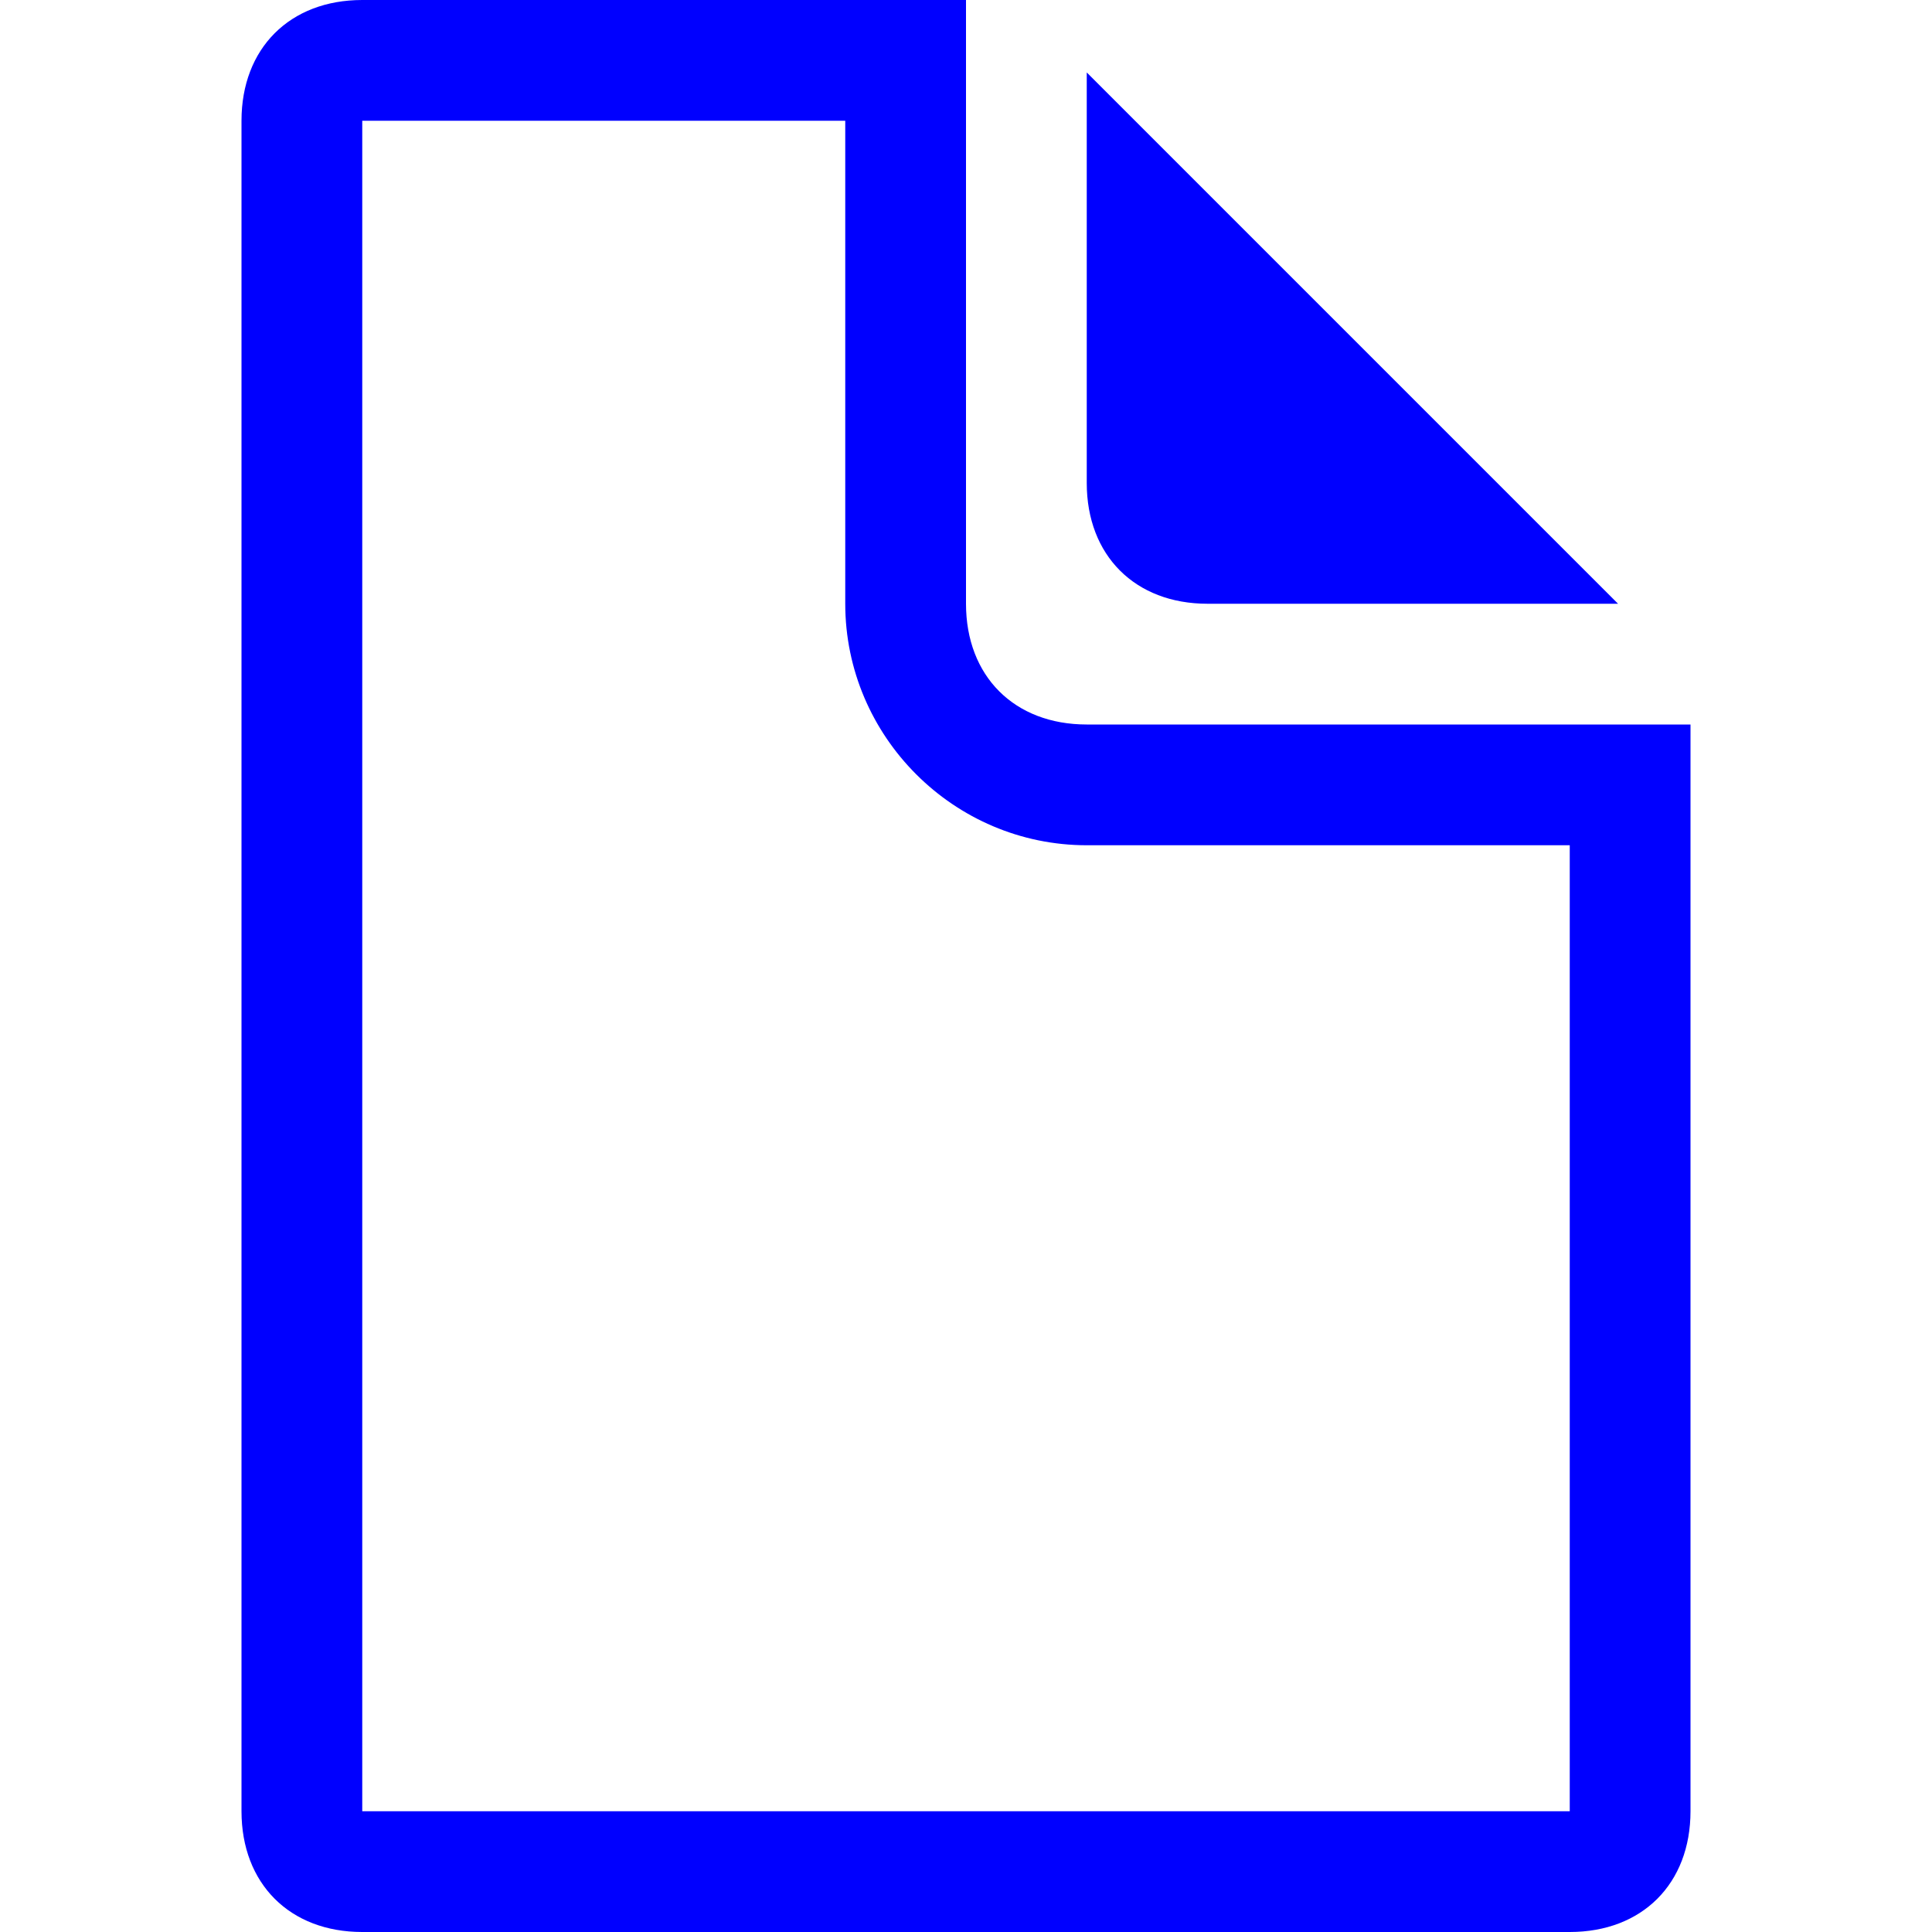<?xml version="1.0" encoding="UTF-8"?>
<svg width="16" height="16" xmlns="http://www.w3.org/2000/svg" xmlns:svg="http://www.w3.org/2000/svg" xmlns:xlink="http://www.w3.org/1999/xlink">
 <title>icon-default</title>
 <symbol id="TabBar-tab_x5F_over"/>
 <g>
  <title>Layer 1</title>
  <use transform="matrix(1.64,0,0,-1.904,-199.935,-222.908) " y="16383" x="16383" id="XMLID_1_" height="-32766" width="-32766" xlink:href="#TabBar-tab_x5F_over"/>
  <g id="svg_1">
   <g id="svg_2">
    <path id="svg_3" d="m10,5l3.4,0l-4.4,-4.4l0,3.4c0,0.6 0.4,1 1,1zm-1,1c-0.6,0 -1,-0.4 -1,-1l0,-5l-5,0c-0.6,0 -1,0.4 -1,1l0,14c0,0.6 0.4,1 1,1l10,0c0.6,0 1,-0.4 1,-1l0,-9l-5,0zm4,9l-10,0l0,-14l4,0l0,4c0,1.1 0.9,2 2,2l4,0l0,8z" fill="#0000ff"/>
   </g>
  </g>
 </g>
</svg>